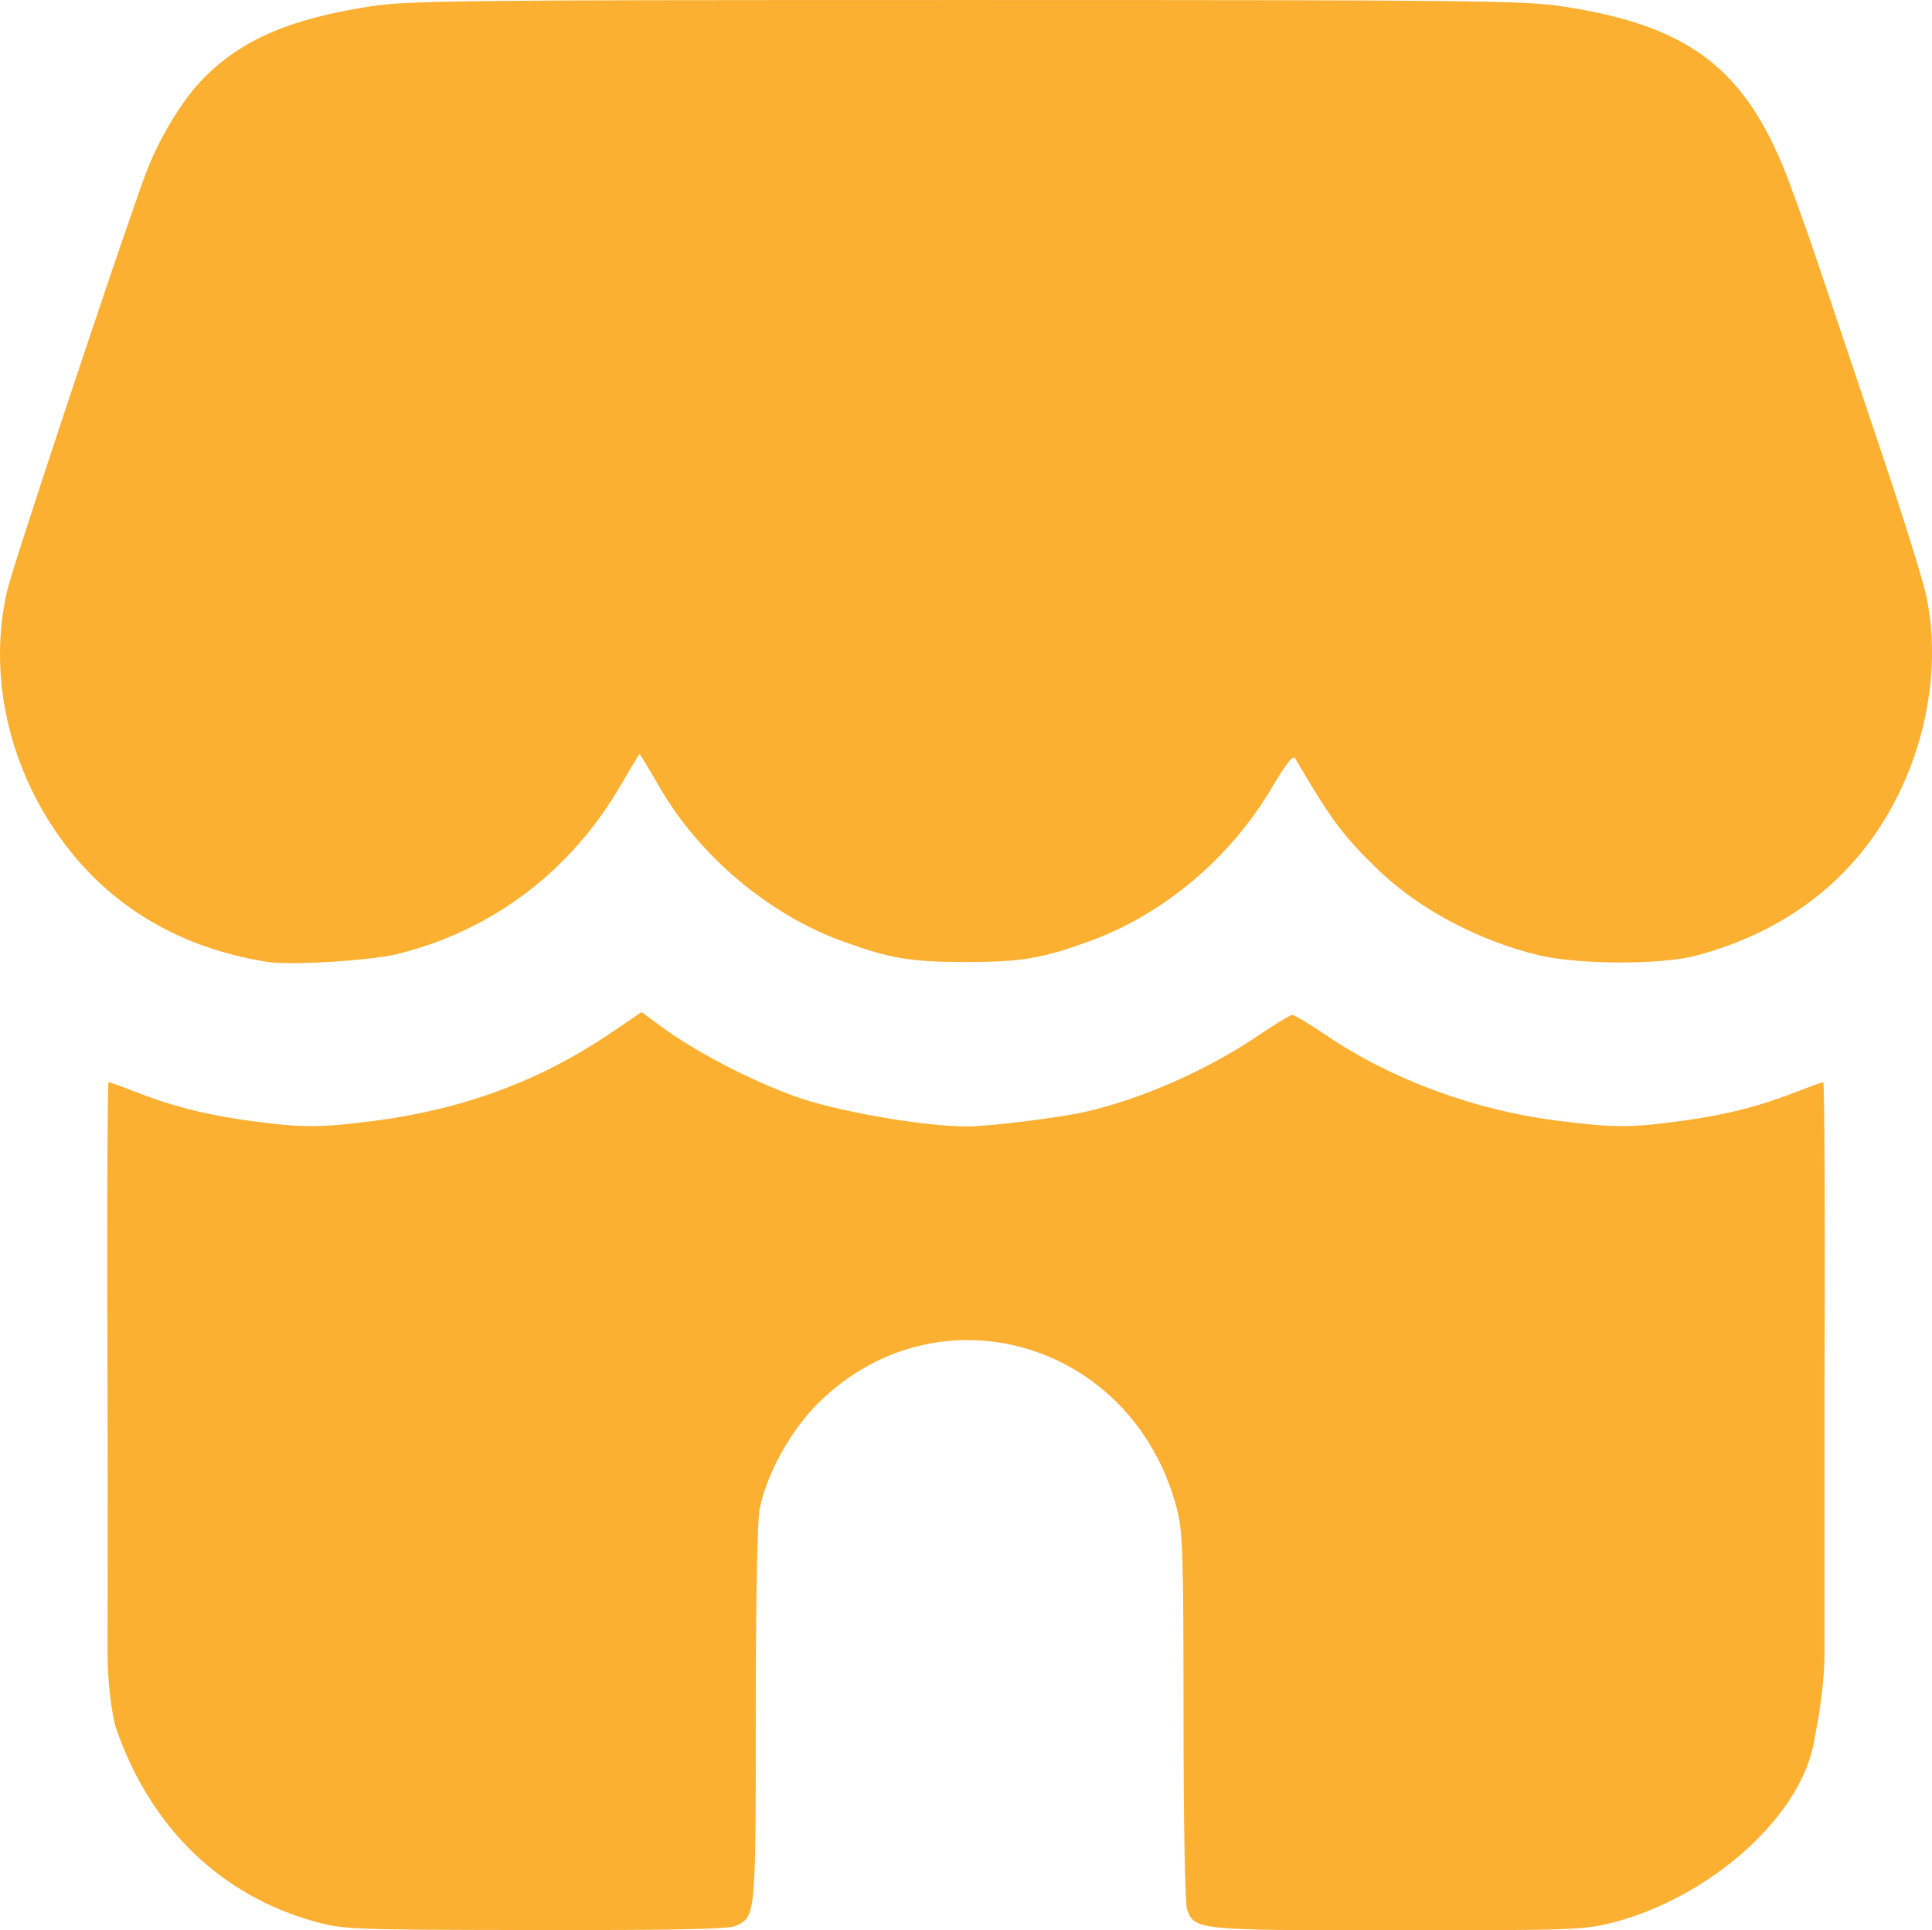 <?xml version="1.0" encoding="UTF-8" standalone="no"?>
<!-- Created with Inkscape (http://www.inkscape.org/) -->

<svg
   width="95.975mm"
   height="95.914mm"
   viewBox="0 0 95.975 95.914"
   version="1.1"
   id="svg5"
   xml:space="preserve"
   xmlns="http://www.w3.org/2000/svg"
   xmlns:svg="http://www.w3.org/2000/svg"><defs
     id="defs2" /><g
     id="layer1"
     transform="translate(-40.201,-83.143)"><path
       style="fill:#fcb031;stroke-width:1;fill-opacity:1"
       d="m 55.848,178.624 c -4.67,-1.292 -8.146,-4.651 -9.85,-9.517 -0.273,-0.779 -0.456,-2.56 -0.456,-3.813 0,0 0.018,-8.126 2e-6,-12.85 -0.032,-8.54 -0.008,-15.528 0.054,-15.528 0.062,0 0.621,0.2 1.243,0.445 1.887,0.743 3.593,1.179 5.763,1.473 2.588,0.35 3.51,0.35 6.214,-9.2e-4 4.42,-0.574 8.232,-1.994 11.741,-4.373 l 1.517,-1.029 0.956,0.706 c 1.68,1.24 4.362,2.644 6.636,3.474 2.033,0.742 6.382,1.503 8.586,1.503 1.068,0 4.515,-0.425 5.823,-0.718 2.779,-0.623 6.076,-2.07 8.584,-3.769 0.857,-0.58 1.64,-1.055 1.741,-1.055 0.101,0 0.852,0.453 1.67,1.006 3.247,2.197 7.348,3.718 11.438,4.242 2.848,0.365 3.659,0.367 6.261,0.014 2.17,-0.294 3.876,-0.73 5.763,-1.473 0.622,-0.245 1.181,-0.445 1.243,-0.445 0.062,0 0.088,6.987 0.059,15.528 v 12.85 c 0,1.968 -0.486,4.181 -0.486,4.181 -0.56,3.949 -5.318,7.994 -10.038,9.199 -1.419,0.362 -1.972,0.382 -10.681,0.382 -10.001,0 -10.069,-0.007 -10.457,-1.028 -0.103,-0.271 -0.177,-4.22 -0.178,-9.564 -0.003,-8.242 -0.035,-9.224 -0.34,-10.386 -2.179,-8.298 -11.869,-11.124 -17.825,-5.198 -1.366,1.359 -2.573,3.556 -2.899,5.278 -0.11,0.579 -0.186,4.747 -0.186,10.215 0,10.02 0.001,10.008 -1.003,10.465 -0.354,0.161 -2.974,0.215 -9.953,0.205 -9.192,-0.013 -9.516,-0.026 -10.939,-0.419 z m -2.382,-47.688 c -4.243,-0.681 -7.624,-2.648 -10.036,-5.836 -2.767,-3.659 -3.841,-8.322 -2.889,-12.55 0.273,-1.214 5.394,-16.648 6.856,-20.664 0.655,-1.799 1.871,-3.815 2.952,-4.895 1.885,-1.882 4.255,-2.904 8.155,-3.516 1.962,-0.308 4.002,-0.331 29.681,-0.331 25.42,0 27.739,0.025 29.681,0.323 6.017,0.922 8.803,2.931 10.86,7.83 0.36,0.857 1.193,3.165 1.851,5.13 0.658,1.965 2.062,6.142 3.118,9.282 1.057,3.14 2.05,6.331 2.207,7.092 0.789,3.819 -0.154,8.259 -2.483,11.688 -2.051,3.021 -5.087,5.101 -8.957,6.137 -1.72,0.46 -5.817,0.454 -7.787,-0.012 -2.972,-0.704 -5.953,-2.28 -7.973,-4.216 -1.745,-1.672 -2.38,-2.523 -4.165,-5.577 -0.101,-0.173 -0.452,0.269 -1.149,1.451 -2.072,3.509 -5.388,6.304 -9.065,7.639 -2.379,0.864 -3.378,1.032 -6.138,1.032 -2.759,0 -3.758,-0.168 -6.138,-1.032 -3.659,-1.328 -7.111,-4.239 -9.086,-7.663 -0.519,-0.9 -0.964,-1.636 -0.988,-1.636 -0.024,0 -0.437,0.68 -0.917,1.512 -2.475,4.285 -6.369,7.241 -11.086,8.417 -1.355,0.338 -5.351,0.581 -6.504,0.396 z"
       id="path302" /></g></svg>
